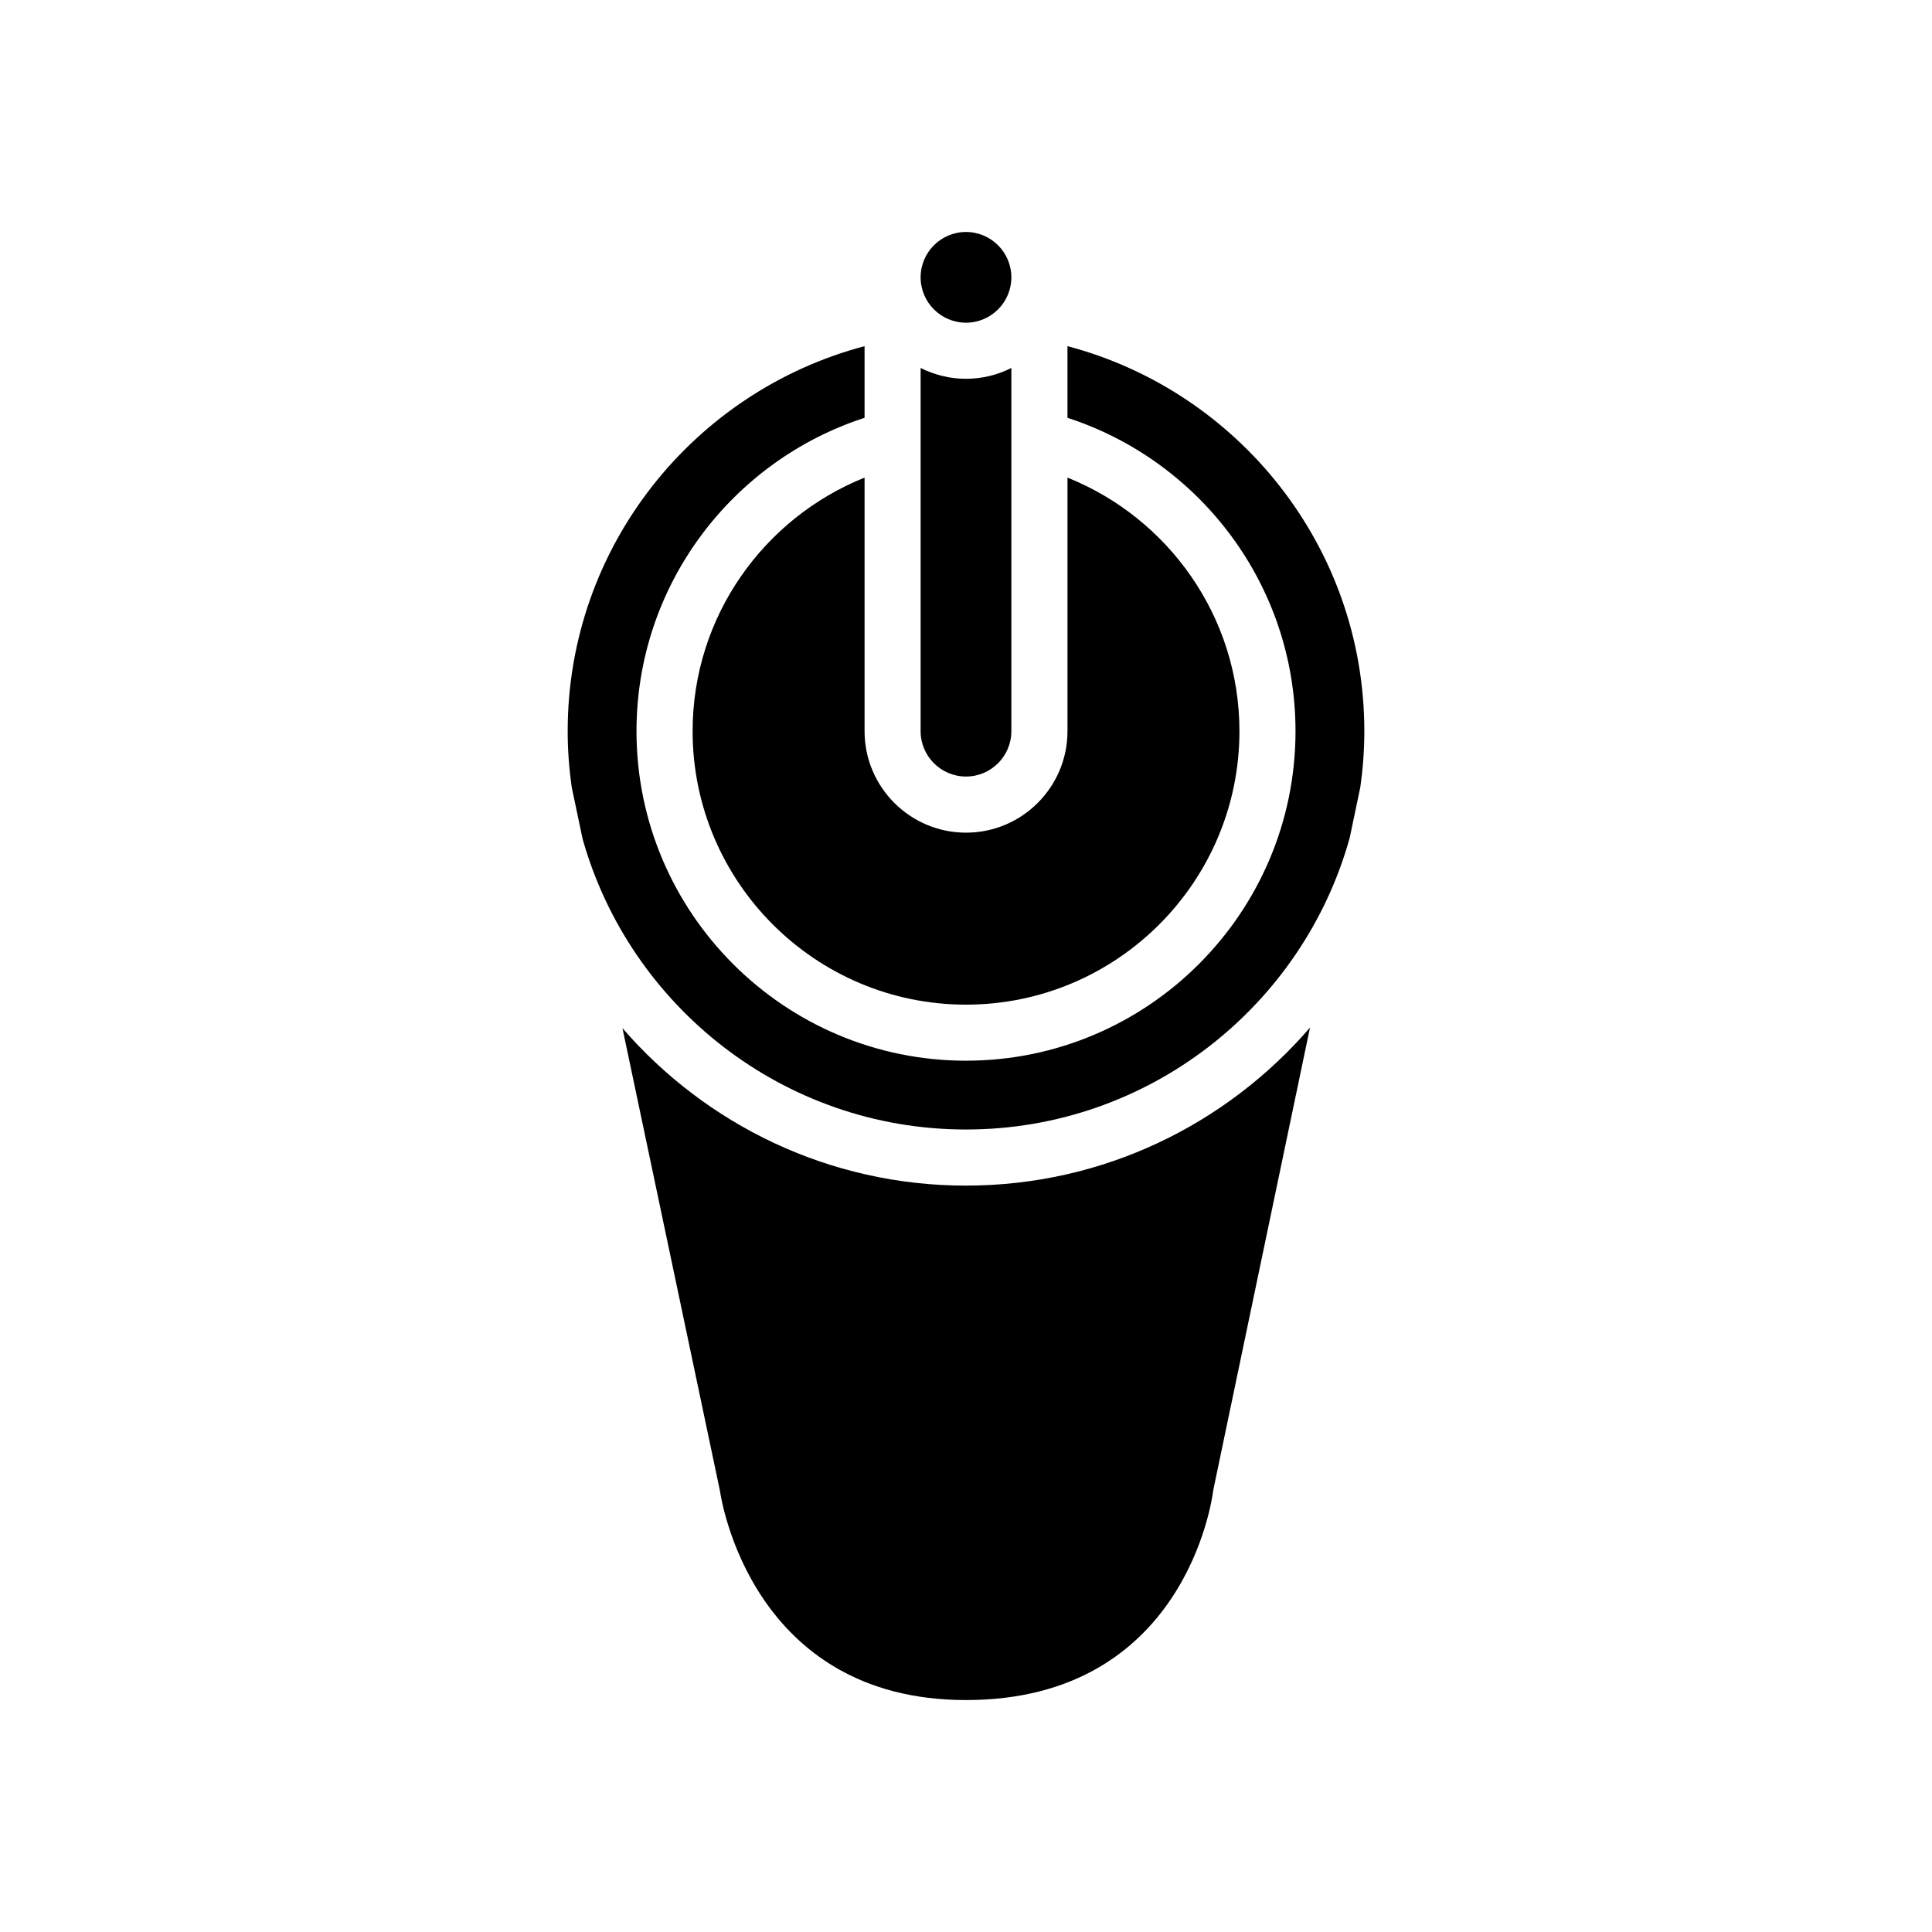 <?xml version="1.0" encoding="UTF-8"?>
<!-- Uploaded to: ICON Repo, www.svgrepo.com, Generator: ICON Repo Mixer Tools -->
<svg fill="#000000" width="800px" height="800px" version="1.1" viewBox="144 144 512 512" xmlns="http://www.w3.org/2000/svg">
 <g>
  <path d="m400 349.79c6.625 0 12.02-5.391 12.02-12.027v-96.25c-3.621 1.82-7.691 2.871-12.02 2.871s-8.398-1.055-12.027-2.871v96.254c0 6.633 5.402 12.023 12.027 12.023z"/>
  <path d="m400 229.52c6.625 0 12.02-5.391 12.02-12.027 0-6.621-5.391-12.016-12.02-12.016s-12.027 5.391-12.027 12.016c0 6.637 5.402 12.027 12.027 12.027z"/>
  <path d="m400 458.2c-36.336 0-68.945-16.199-91.039-41.719l25.844 122.65c0.312 2.238 8.508 55.402 65.191 55.402 57.914 0 65.203-53.066 65.484-55.316l0.105-0.598 25.578-122.29c-22.098 25.602-54.754 41.867-91.164 41.867z"/>
  <path d="m373.12 270.57c-26.668 10.707-45.57 36.762-45.57 67.207 0 39.953 32.5 72.465 72.457 72.465 39.957-0.012 72.457-32.512 72.457-72.465 0-30.445-18.906-56.504-45.57-67.207v67.207c0 14.828-12.066 26.887-26.887 26.887-14.82 0-26.887-12.062-26.887-26.887z"/>
  <path d="m426.89 235.74v18.984c35.023 11.367 60.434 44.281 60.434 83.047 0 48.152-39.168 87.32-87.32 87.324-48.152 0-87.324-39.172-87.324-87.324 0-38.77 25.406-71.688 60.438-83.047v-18.984c-45.219 11.922-78.676 53.121-78.676 102.03 0 5.023 0.379 9.961 1.059 14.797l2.902 13.777c12.496 44.359 53.293 76.988 101.6 76.988 48.406-0.012 89.285-32.773 101.68-77.285l2.82-13.473c0.684-4.848 1.059-9.777 1.059-14.809-0.004-48.906-33.461-90.105-78.676-102.03z"/>
 </g>
</svg>
